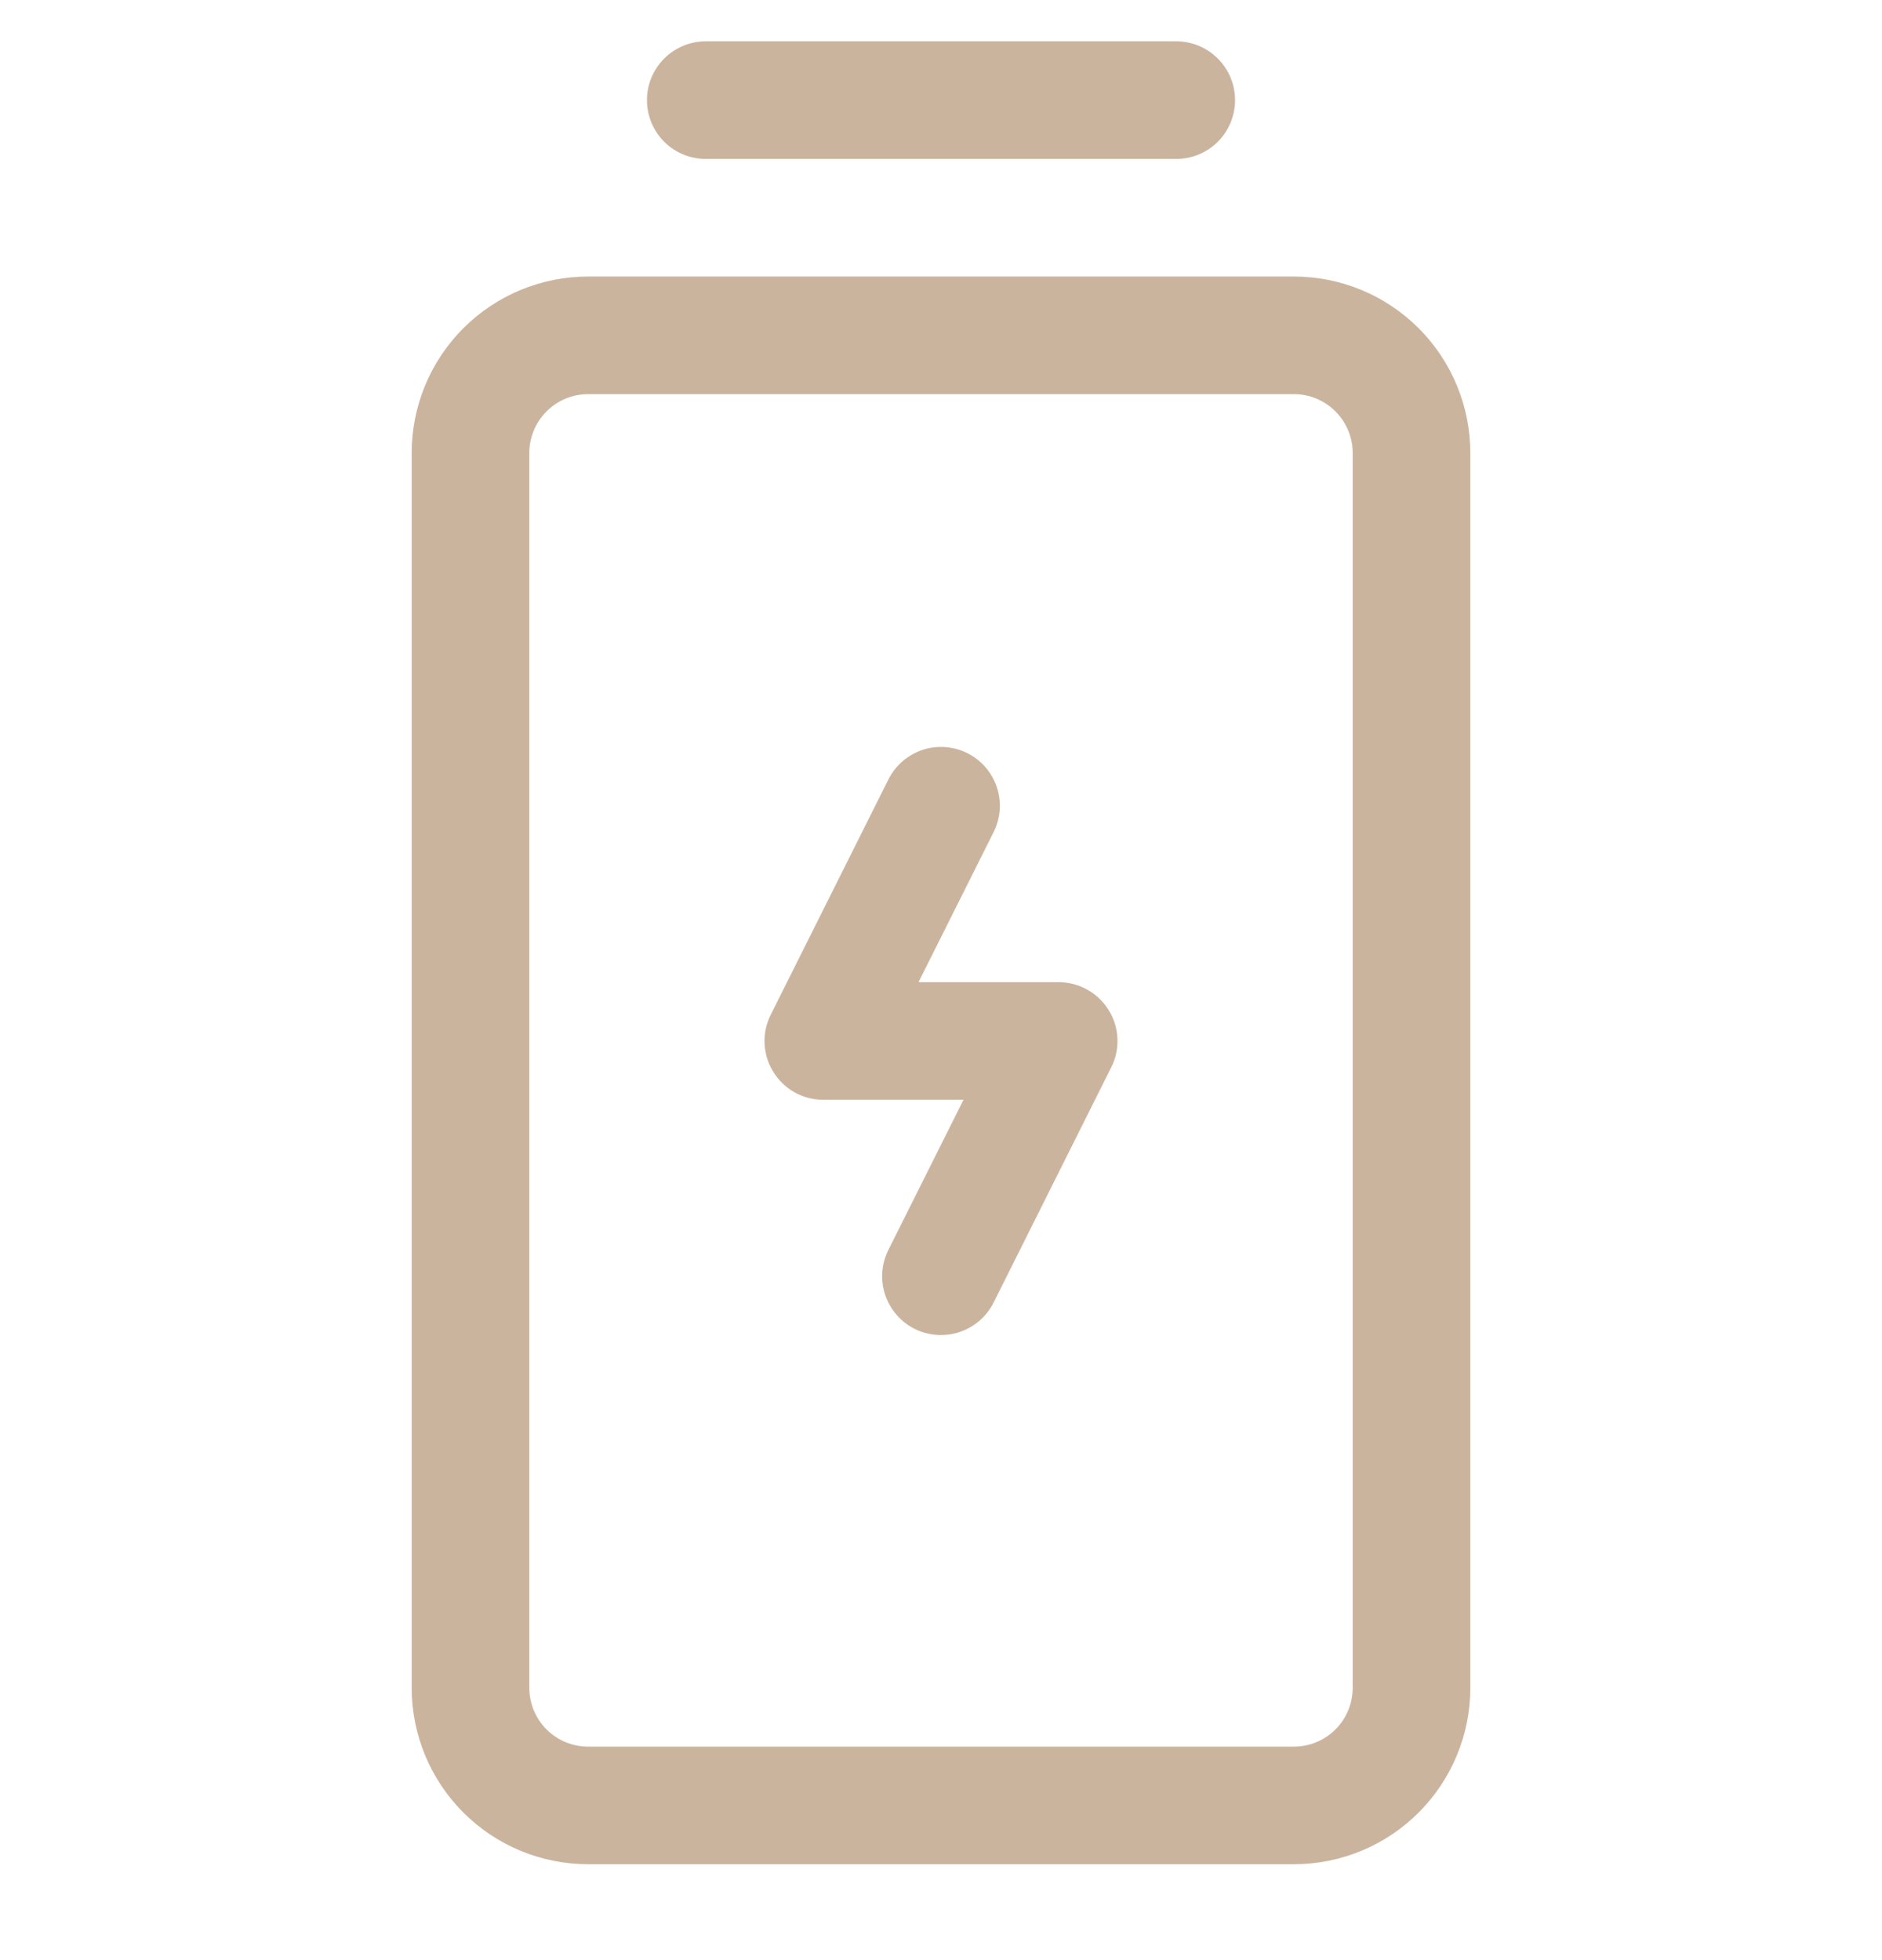 <svg width="24" height="25" viewBox="0 0 24 25" fill="none" xmlns="http://www.w3.org/2000/svg">
<g id="BatteryChargingVertical" clip-path="url(#clip0_596_349)">
<path id="Vector" opacity="0.5" d="M14.138 12.883C14.206 12.992 14.244 13.116 14.25 13.243C14.256 13.371 14.229 13.498 14.171 13.613L12.671 16.613C12.582 16.791 12.426 16.926 12.237 16.989C12.049 17.052 11.842 17.038 11.664 16.949C11.486 16.86 11.351 16.703 11.288 16.515C11.225 16.326 11.24 16.12 11.329 15.942L12.287 14.027H10.5C10.372 14.027 10.246 13.995 10.134 13.933C10.023 13.87 9.929 13.781 9.862 13.672C9.794 13.563 9.756 13.439 9.75 13.311C9.744 13.183 9.772 13.056 9.829 12.942L11.329 9.942C11.418 9.764 11.574 9.628 11.763 9.565C11.951 9.502 12.158 9.517 12.336 9.606C12.514 9.695 12.649 9.851 12.712 10.04C12.775 10.229 12.76 10.435 12.671 10.613L11.713 12.527H13.5C13.628 12.527 13.754 12.56 13.865 12.622C13.977 12.684 14.071 12.774 14.138 12.883ZM9 2.027H15C15.199 2.027 15.39 1.948 15.53 1.808C15.671 1.667 15.75 1.476 15.75 1.277C15.75 1.078 15.671 0.888 15.53 0.747C15.39 0.606 15.199 0.527 15 0.527H9C8.801 0.527 8.61 0.606 8.47 0.747C8.329 0.888 8.25 1.078 8.25 1.277C8.25 1.476 8.329 1.667 8.47 1.808C8.61 1.948 8.801 2.027 9 2.027ZM18.75 5.777V21.527C18.75 22.124 18.513 22.696 18.091 23.118C17.669 23.54 17.097 23.777 16.5 23.777H7.5C6.903 23.777 6.331 23.54 5.909 23.118C5.487 22.696 5.25 22.124 5.25 21.527V5.777C5.25 5.181 5.487 4.608 5.909 4.186C6.331 3.764 6.903 3.527 7.5 3.527H16.5C17.097 3.527 17.669 3.764 18.091 4.186C18.513 4.608 18.75 5.181 18.75 5.777ZM17.25 5.777C17.25 5.578 17.171 5.388 17.03 5.247C16.89 5.106 16.699 5.027 16.5 5.027H7.5C7.301 5.027 7.11 5.106 6.97 5.247C6.829 5.388 6.75 5.578 6.75 5.777V21.527C6.75 21.726 6.829 21.917 6.97 22.058C7.11 22.198 7.301 22.277 7.5 22.277H16.5C16.699 22.277 16.89 22.198 17.03 22.058C17.171 21.917 17.25 21.726 17.25 21.527V5.777Z" fill="#986B3E"/>
</g>
<defs>
<clipPath id="clip0_596_349">
<rect width="24" height="24" fill="white" transform="translate(0 0.527)"/>
</clipPath>
</defs>
</svg>
